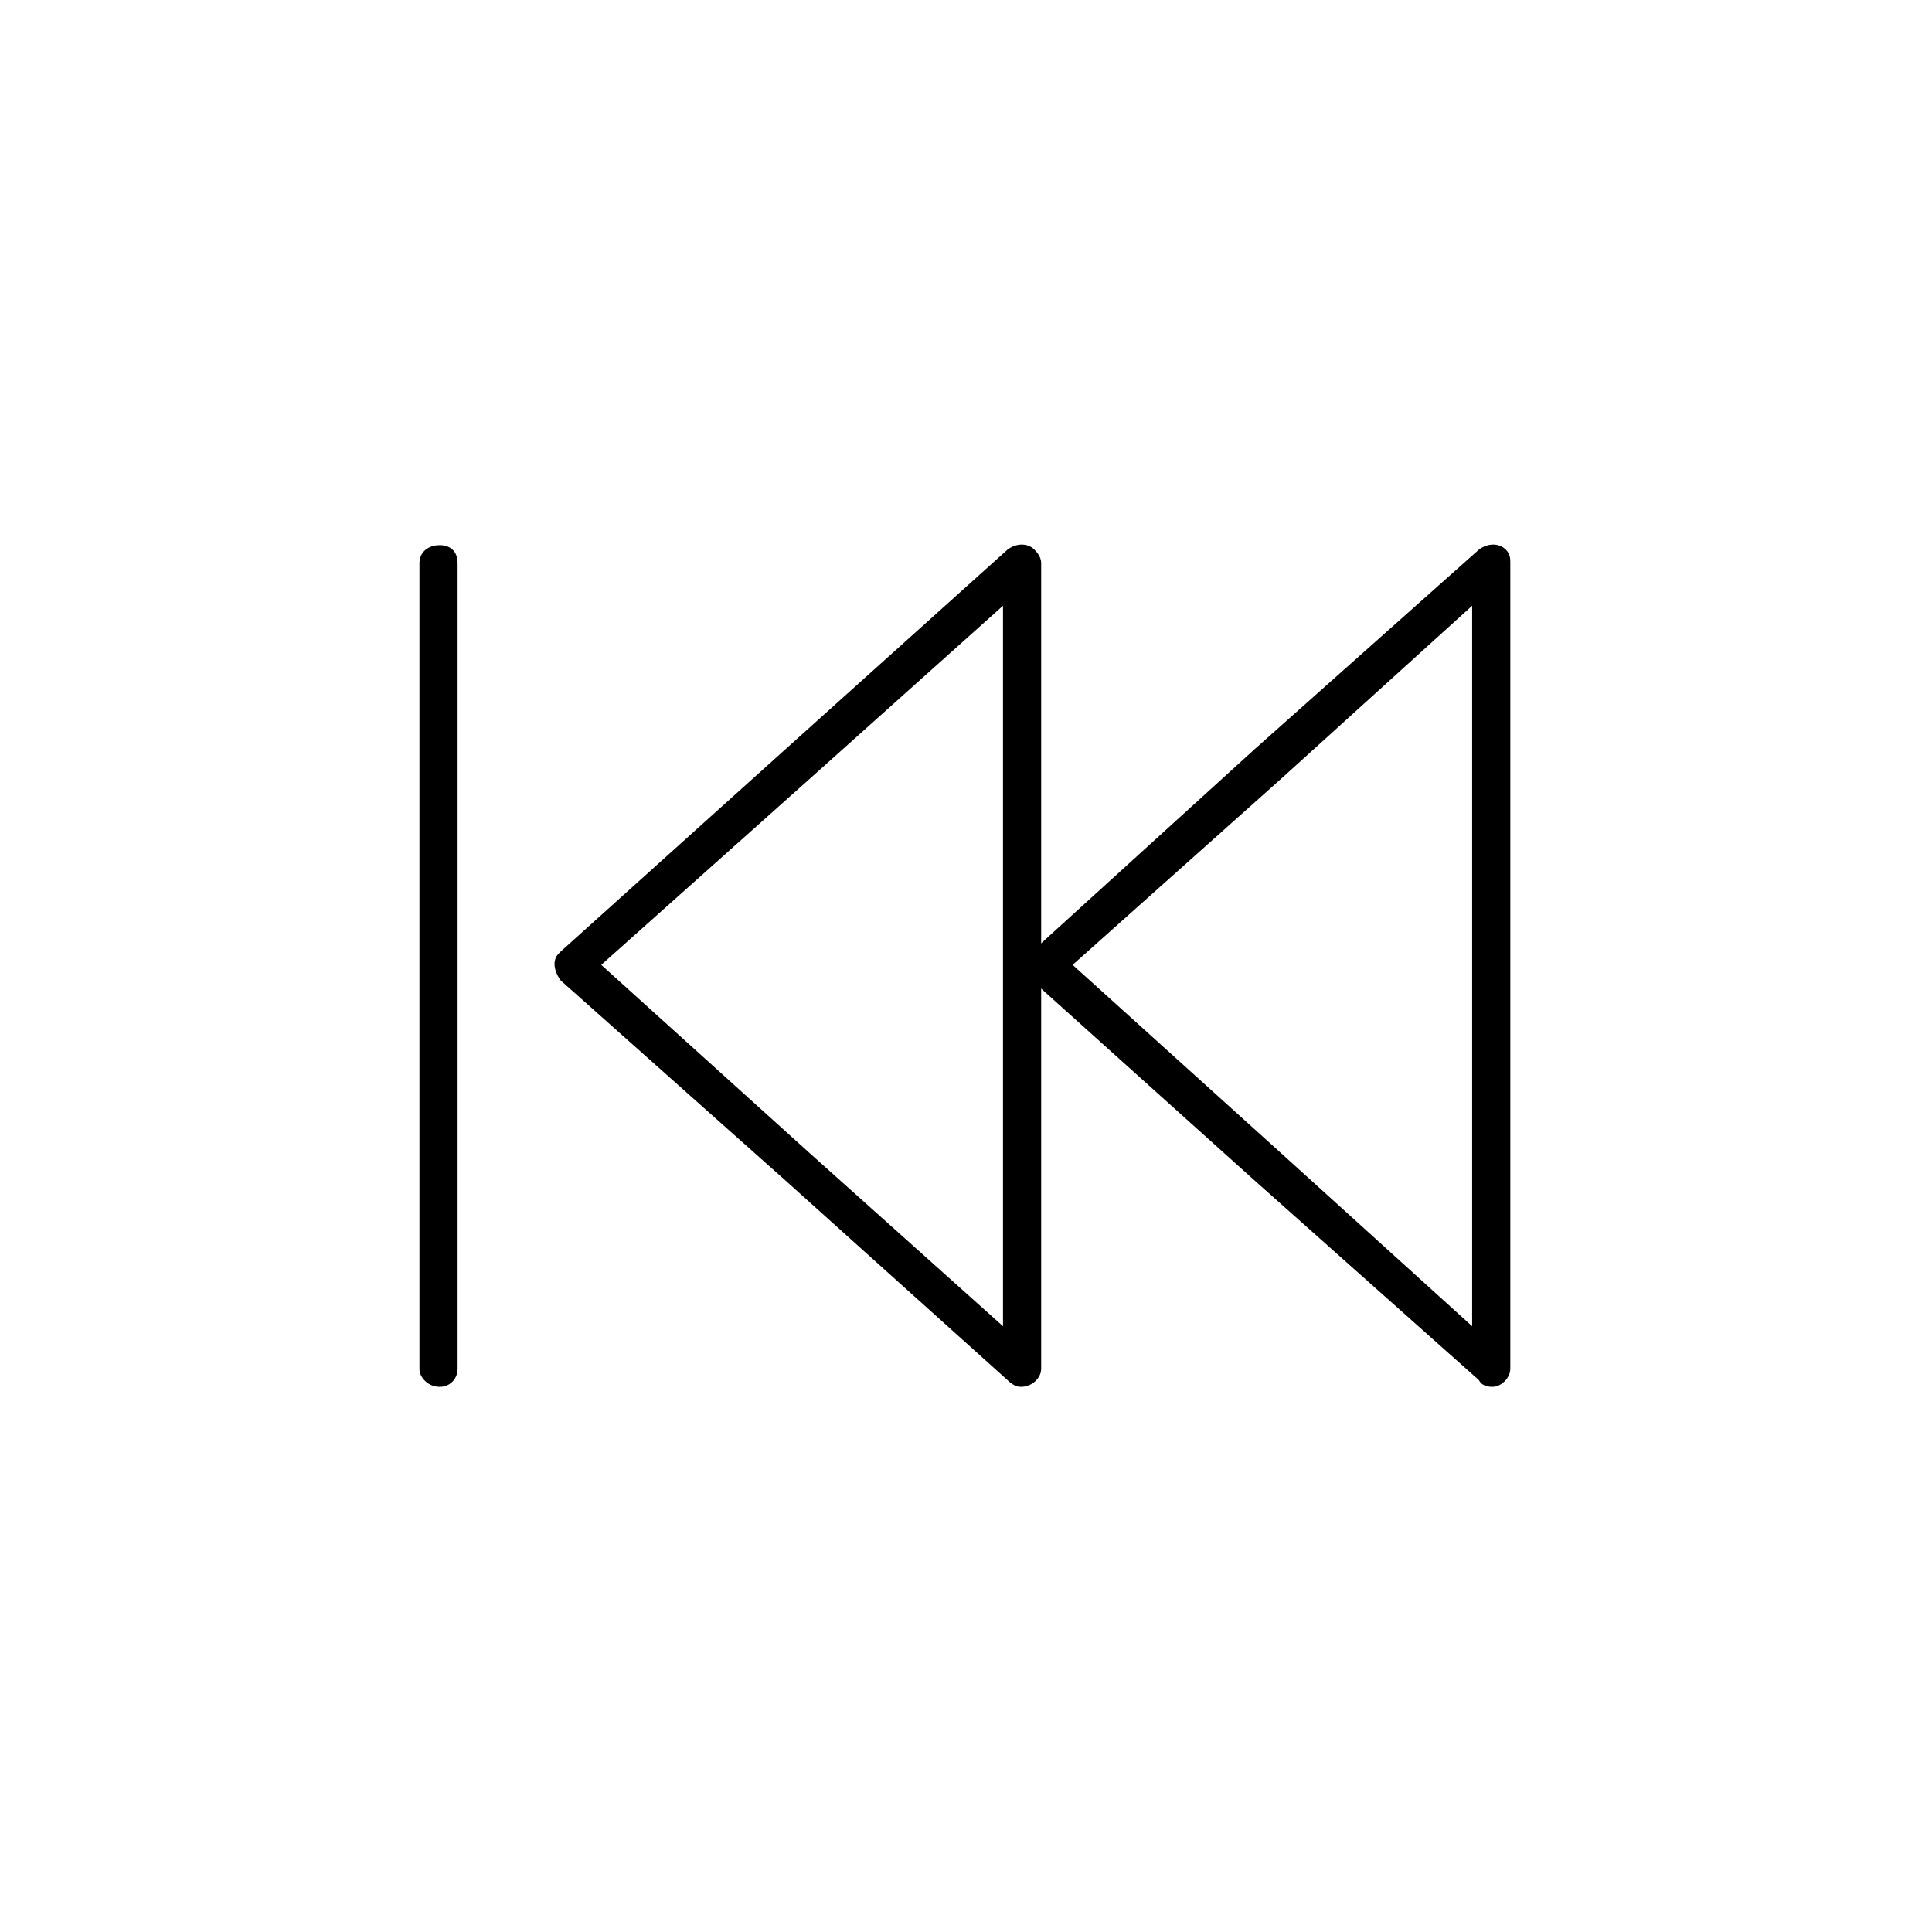 <?xml version="1.0" encoding="UTF-8"?>
<!-- Uploaded to: ICON Repo, www.svgrepo.com, Generator: ICON Repo Mixer Tools -->
<svg fill="#000000" width="800px" height="800px" version="1.1" viewBox="144 144 512 512" xmlns="http://www.w3.org/2000/svg">
 <g>
  <path d="m292.63 396.13 59.48-53.535 58.887-52.938c2.379-1.785 5.352-1.785 7.137 0 1.191 1.191 1.785 2.379 1.785 3.57v213.54c0 2.379-2.379 4.758-5.352 4.758-1.191 0-2.379-0.594-3.57-1.785l-58.887-52.938-59.48-52.938c-1.785-2.379-2.379-5.352-0.594-7.137l0.594-0.594zm66.023-45.801-55.316 49.371 55.316 49.965 51.152 45.801v-190.94z"/>
  <path d="m417.55 396.13 58.887-53.535 59.48-52.938c2.379-1.785 5.352-1.785 7.137 0 1.191 1.191 1.191 2.379 1.191 3.57v213.54c0 2.379-2.379 4.758-4.758 4.758-1.785 0-2.973-0.594-3.57-1.785l-59.48-52.938-58.887-52.938c-2.379-2.379-2.379-5.352-0.594-7.137l0.594-0.594zm66.023-45.801-55.316 49.371 55.316 49.965 50.559 45.801v-190.94z"/>
  <path d="m265.27 506.77c0 2.379-1.785 4.758-4.758 4.758s-5.352-2.379-5.352-4.758v-213.54c0-2.973 2.379-4.758 5.352-4.758s4.758 1.785 4.758 4.758z"/>
 </g>
</svg>